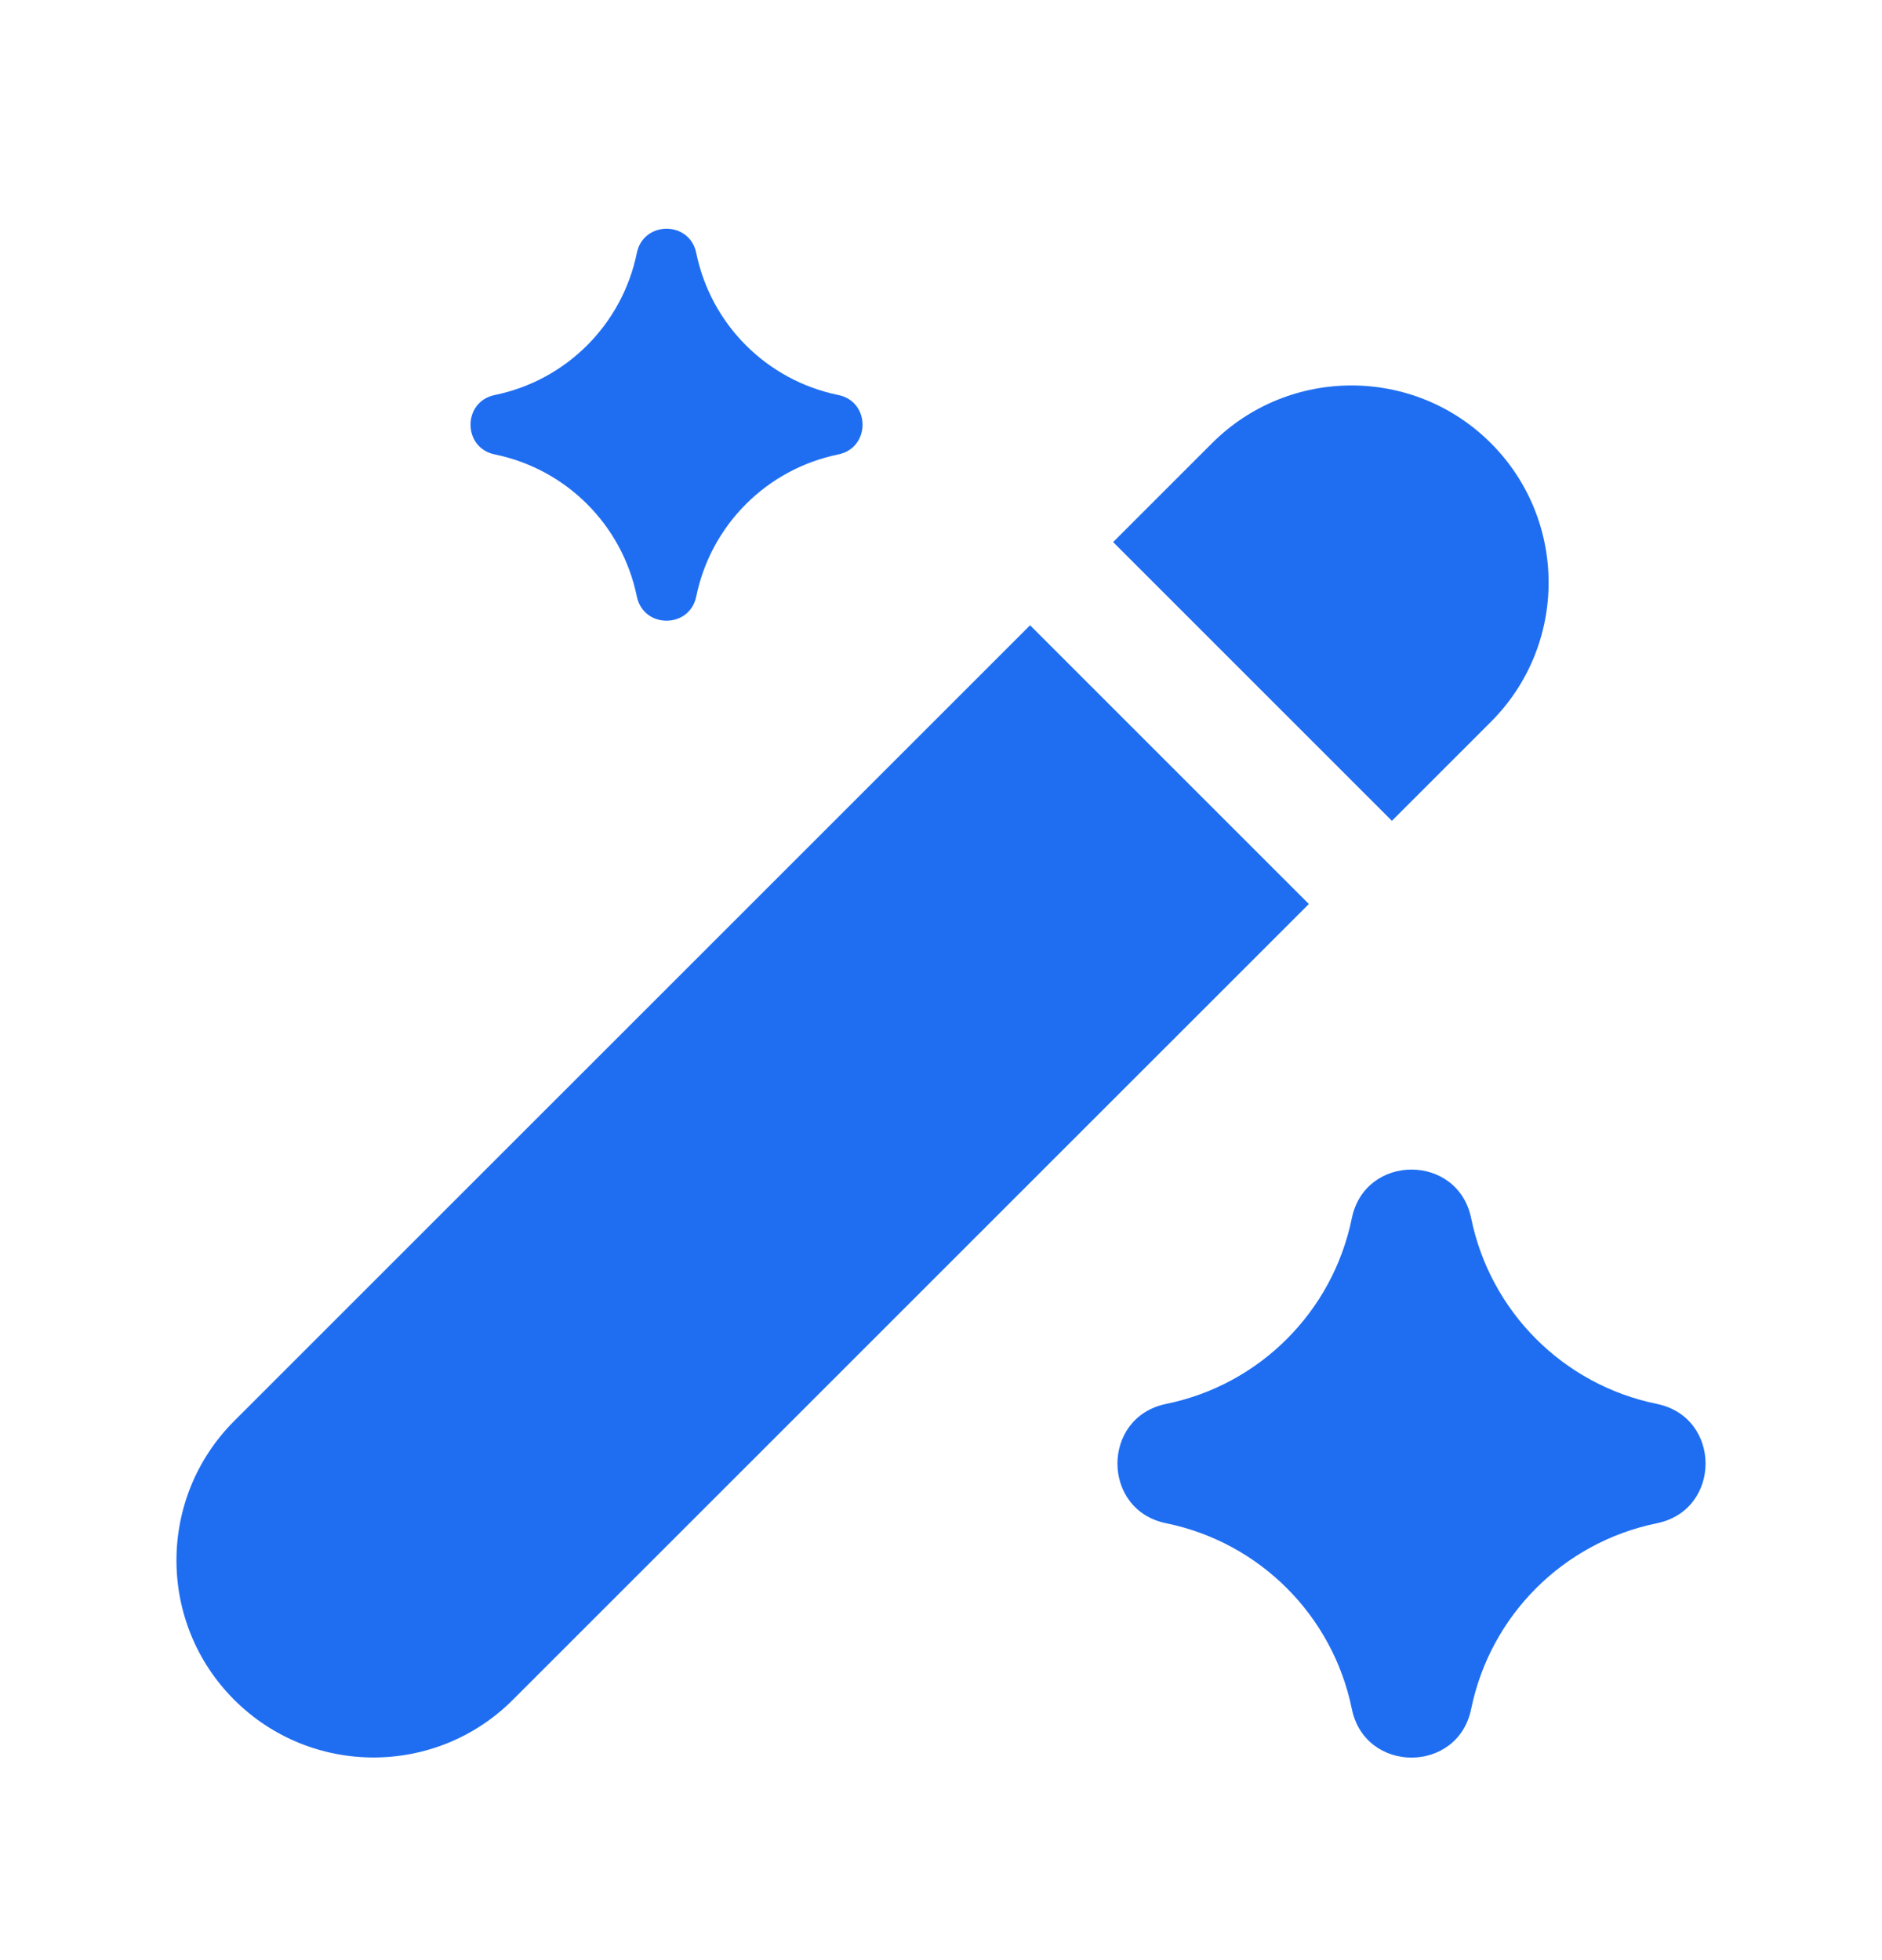 <svg width="24" height="25" viewBox="0 0 24 25" fill="none" xmlns="http://www.w3.org/2000/svg">
<path d="M19.012 5.652C18.031 4.671 16.439 4.671 15.457 5.652L14.195 6.914L17.75 10.469L19.012 9.207C19.994 8.226 19.994 6.634 19.012 5.652Z" fill="#1F6EF2"/>
<path d="M16.691 11.53L13.136 7.975L2.986 18.124C2.005 19.106 2.005 20.698 2.986 21.679C3.968 22.661 5.56 22.661 6.541 21.679L16.691 11.53Z" fill="#1F6EF2"/>
<path d="M17.239 15.538C17.408 14.71 18.592 14.71 18.761 15.538C19.005 16.73 19.936 17.662 21.129 17.906C21.957 18.075 21.957 19.259 21.129 19.428C19.936 19.672 19.005 20.604 18.761 21.796C18.592 22.624 17.408 22.624 17.239 21.796C16.995 20.604 16.064 19.672 14.871 19.428C14.043 19.259 14.043 18.075 14.871 17.906C16.064 17.662 16.995 16.73 17.239 15.538Z" fill="#1F6EF2"/>
<path d="M8.121 3.227C8.205 2.814 8.795 2.814 8.879 3.227C9.066 4.139 9.778 4.851 10.69 5.038C11.103 5.122 11.103 5.712 10.69 5.796C9.778 5.983 9.066 6.695 8.879 7.607C8.795 8.02 8.205 8.02 8.121 7.607C7.934 6.695 7.222 5.983 6.31 5.796C5.897 5.712 5.897 5.122 6.31 5.038C7.222 4.851 7.934 4.139 8.121 3.227Z" fill="#1F6EF2"/>
</svg>
